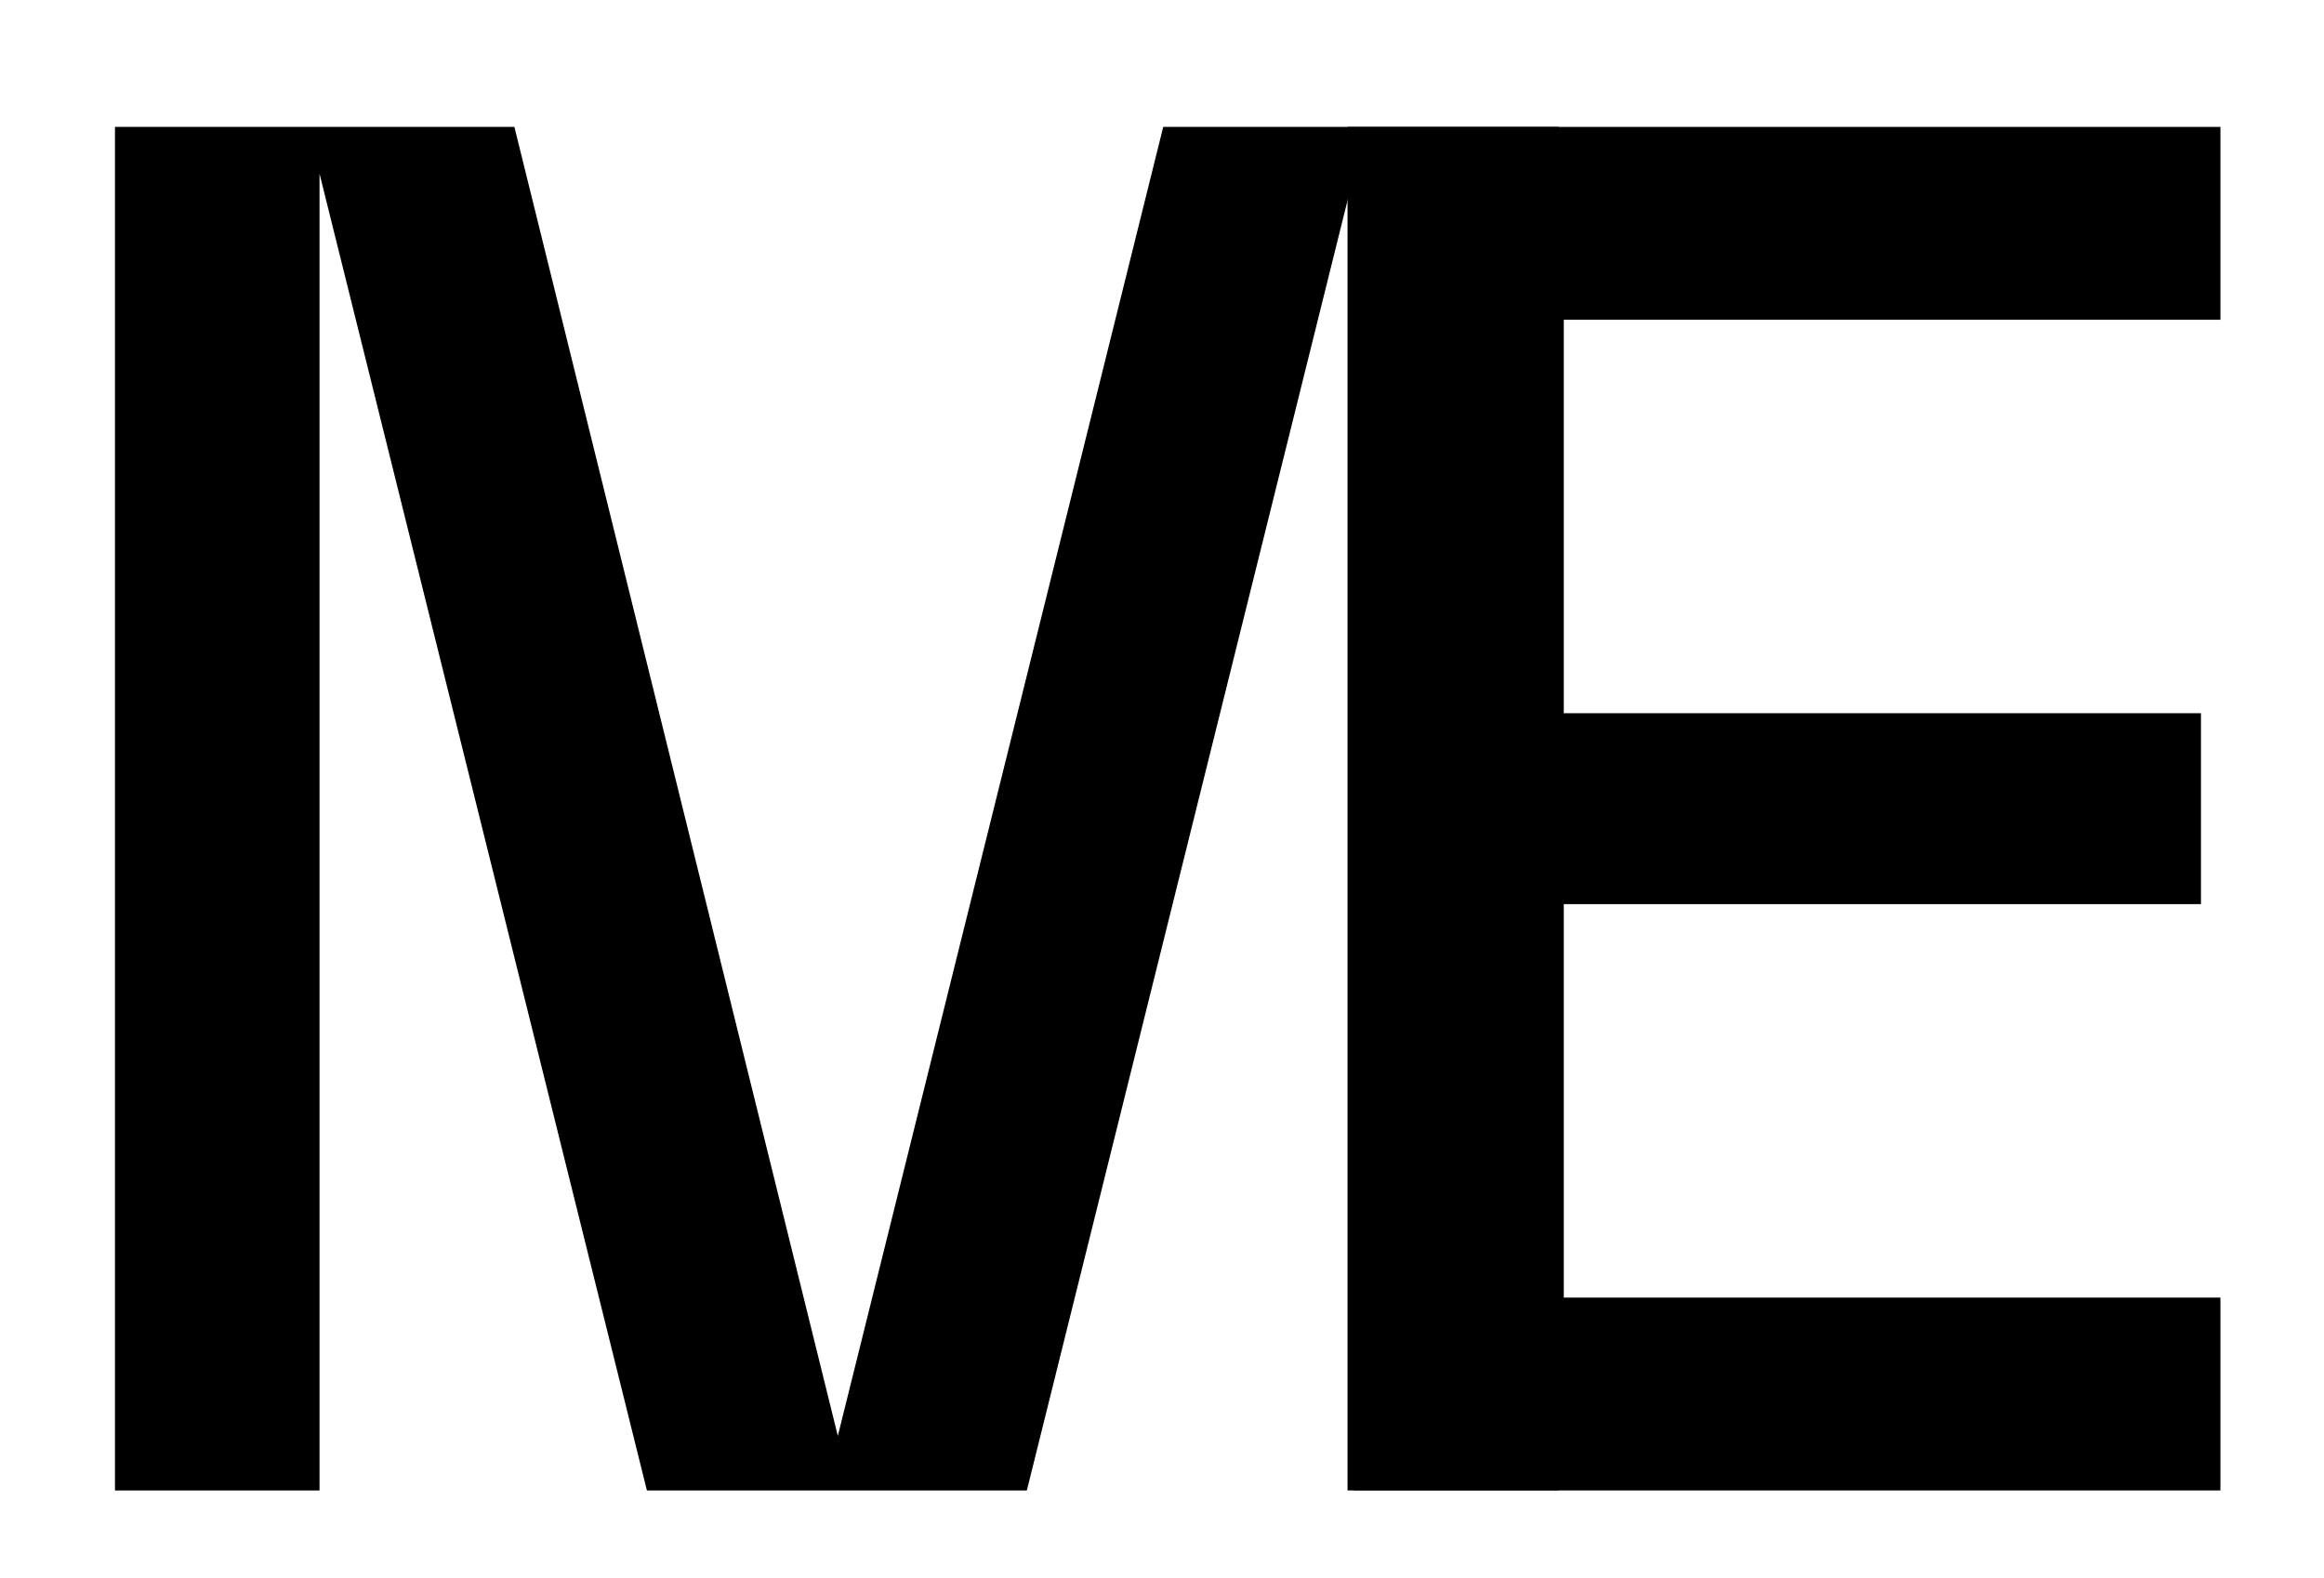 <?xml version="1.0" encoding="UTF-8"?> <svg xmlns="http://www.w3.org/2000/svg" width="53" height="36" viewBox="0 0 53 36" fill="none"> <path d="M35.548 2.895V34H30.883V3.962L23.418 34H14.753L7.287 3.962V34H2.622V2.895H11.731L19.107 32.756L26.528 2.895H35.548Z" fill="black"></path> <path d="M50.638 34H30.731V2.895H50.638V7.294H35.663V16.27H50.194V20.625H35.663V29.601H50.638V34Z" fill="black"></path> </svg> 